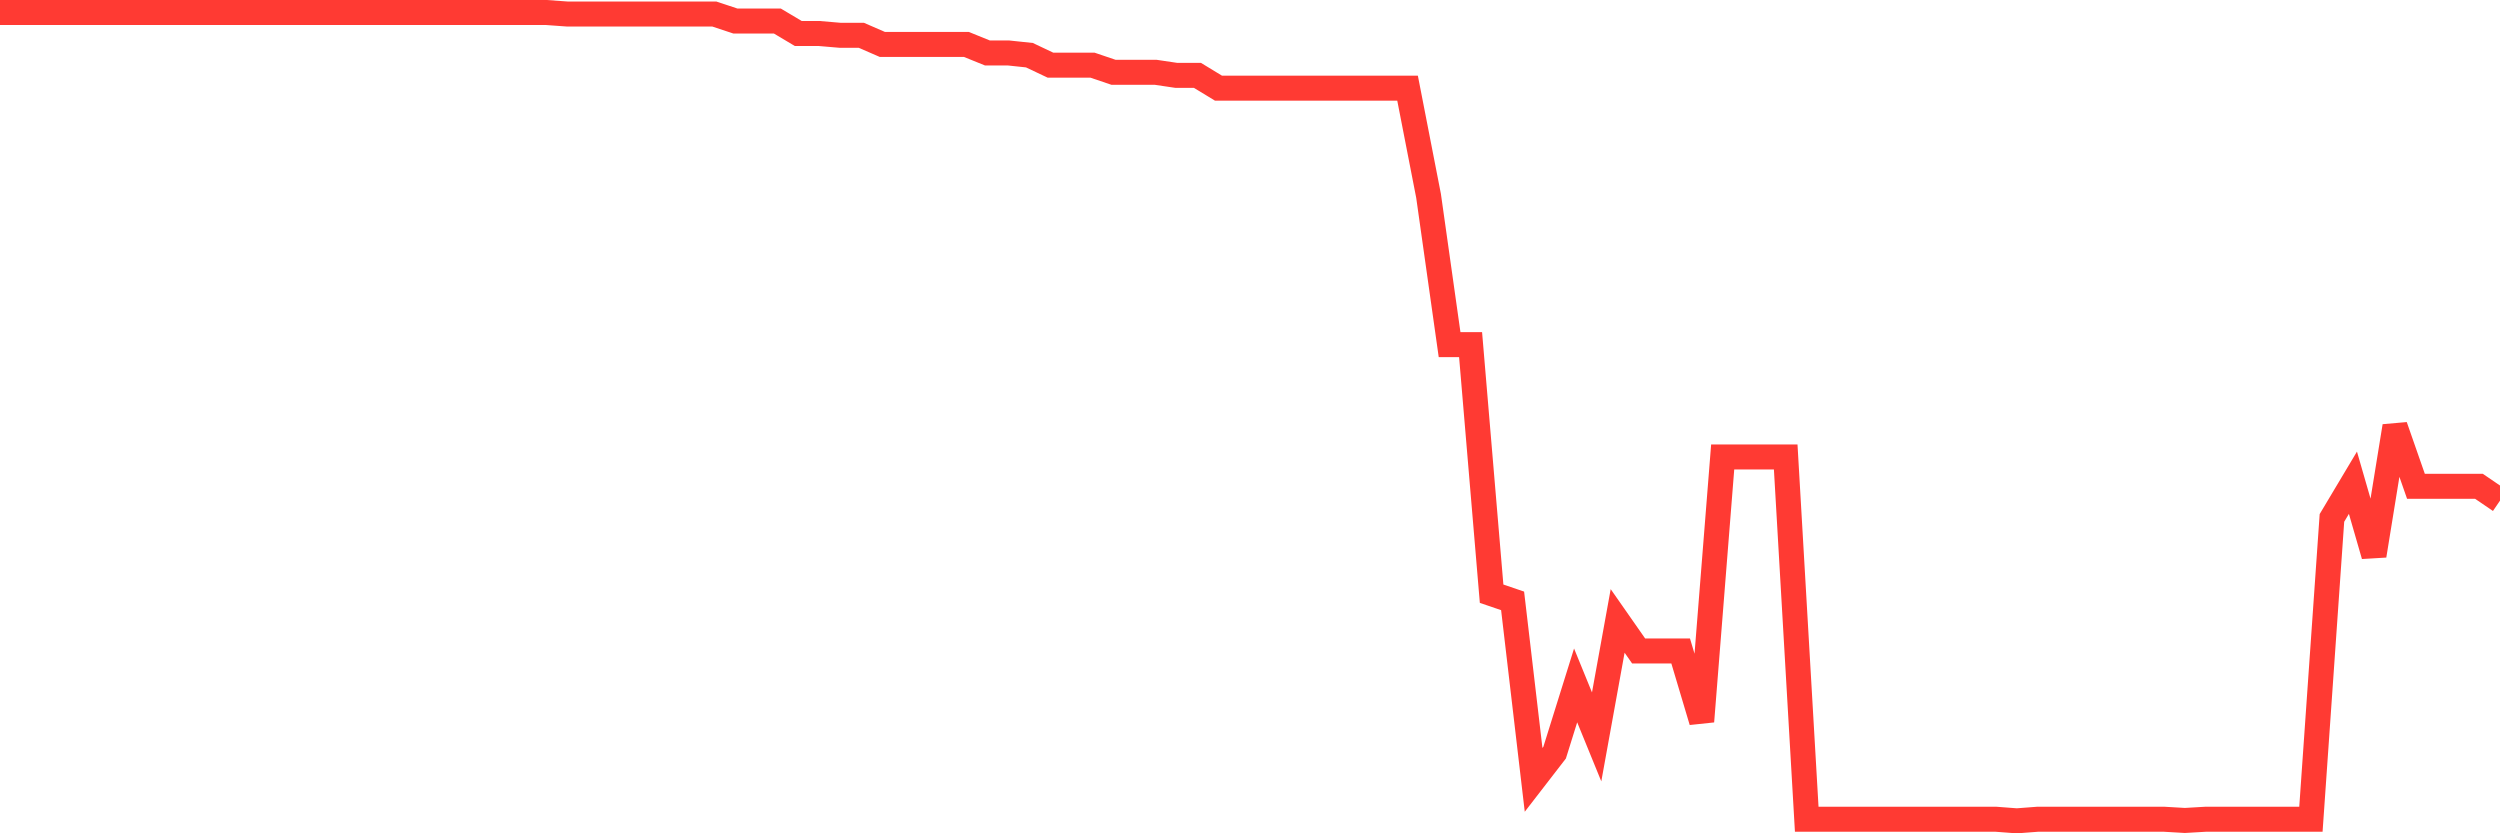 <svg
  xmlns="http://www.w3.org/2000/svg"
  xmlns:xlink="http://www.w3.org/1999/xlink"
  width="120"
  height="40"
  viewBox="0 0 120 40"
  preserveAspectRatio="none"
>
  <polyline
    points="0,0.6 1.008,0.6 2.017,0.6 3.025,0.6 4.034,0.6 5.042,0.6 6.05,0.6 7.059,0.6 8.067,0.6 9.076,0.6 10.084,0.6 11.092,0.6 12.101,0.6 13.109,0.6 14.118,0.6 15.126,0.6 16.134,0.6 17.143,0.6 18.151,0.6 19.16,0.6 20.168,0.6 21.176,0.6 22.185,0.6 23.193,0.6 24.202,0.6 25.21,0.6 26.218,0.6 27.227,0.673 28.235,0.673 29.244,0.673 30.252,0.673 31.261,0.673 32.269,0.673 33.277,0.673 34.286,0.673 35.294,1.008 36.303,1.008 37.311,1.008 38.319,1.609 39.328,1.609 40.336,1.695 41.345,1.695 42.353,2.133 43.361,2.133 44.37,2.133 45.378,2.133 46.387,2.133 47.395,2.542 48.403,2.542 49.412,2.649 50.42,3.127 51.429,3.127 52.437,3.127 53.445,3.469 54.454,3.469 55.462,3.469 56.471,3.619 57.479,3.619 58.487,4.232 59.496,4.232 60.504,4.232 61.513,4.232 62.521,4.232 63.529,4.232 64.538,4.232 65.546,4.232 66.555,4.232 67.563,4.232 68.571,9.403 69.58,16.542 70.588,16.542 71.597,28.498 72.605,28.842 73.613,37.433 74.622,36.127 75.63,32.9 76.639,35.371 77.647,29.804 78.655,31.247 79.664,31.247 80.672,31.247 81.681,34.629 82.689,21.935 83.697,21.935 84.706,21.935 85.714,21.935 86.723,39.322 87.731,39.322 88.739,39.323 89.748,39.323 90.756,39.323 91.765,39.323 92.773,39.323 93.782,39.323 94.79,39.323 95.798,39.323 96.807,39.4 97.815,39.323 98.824,39.323 99.832,39.323 100.84,39.323 101.849,39.323 102.857,39.323 103.866,39.323 104.874,39.382 105.882,39.323 106.891,39.323 107.899,39.323 108.908,39.323 109.916,39.323 110.924,39.323 111.933,24.86 112.941,23.171 113.95,26.667 114.958,20.457 115.966,23.344 116.975,23.344 117.983,23.344 118.992,23.344 120,24.031"
    fill="none"
    stroke="#ff3a33"
    stroke-width="1.2"
  >
  </polyline>
</svg>